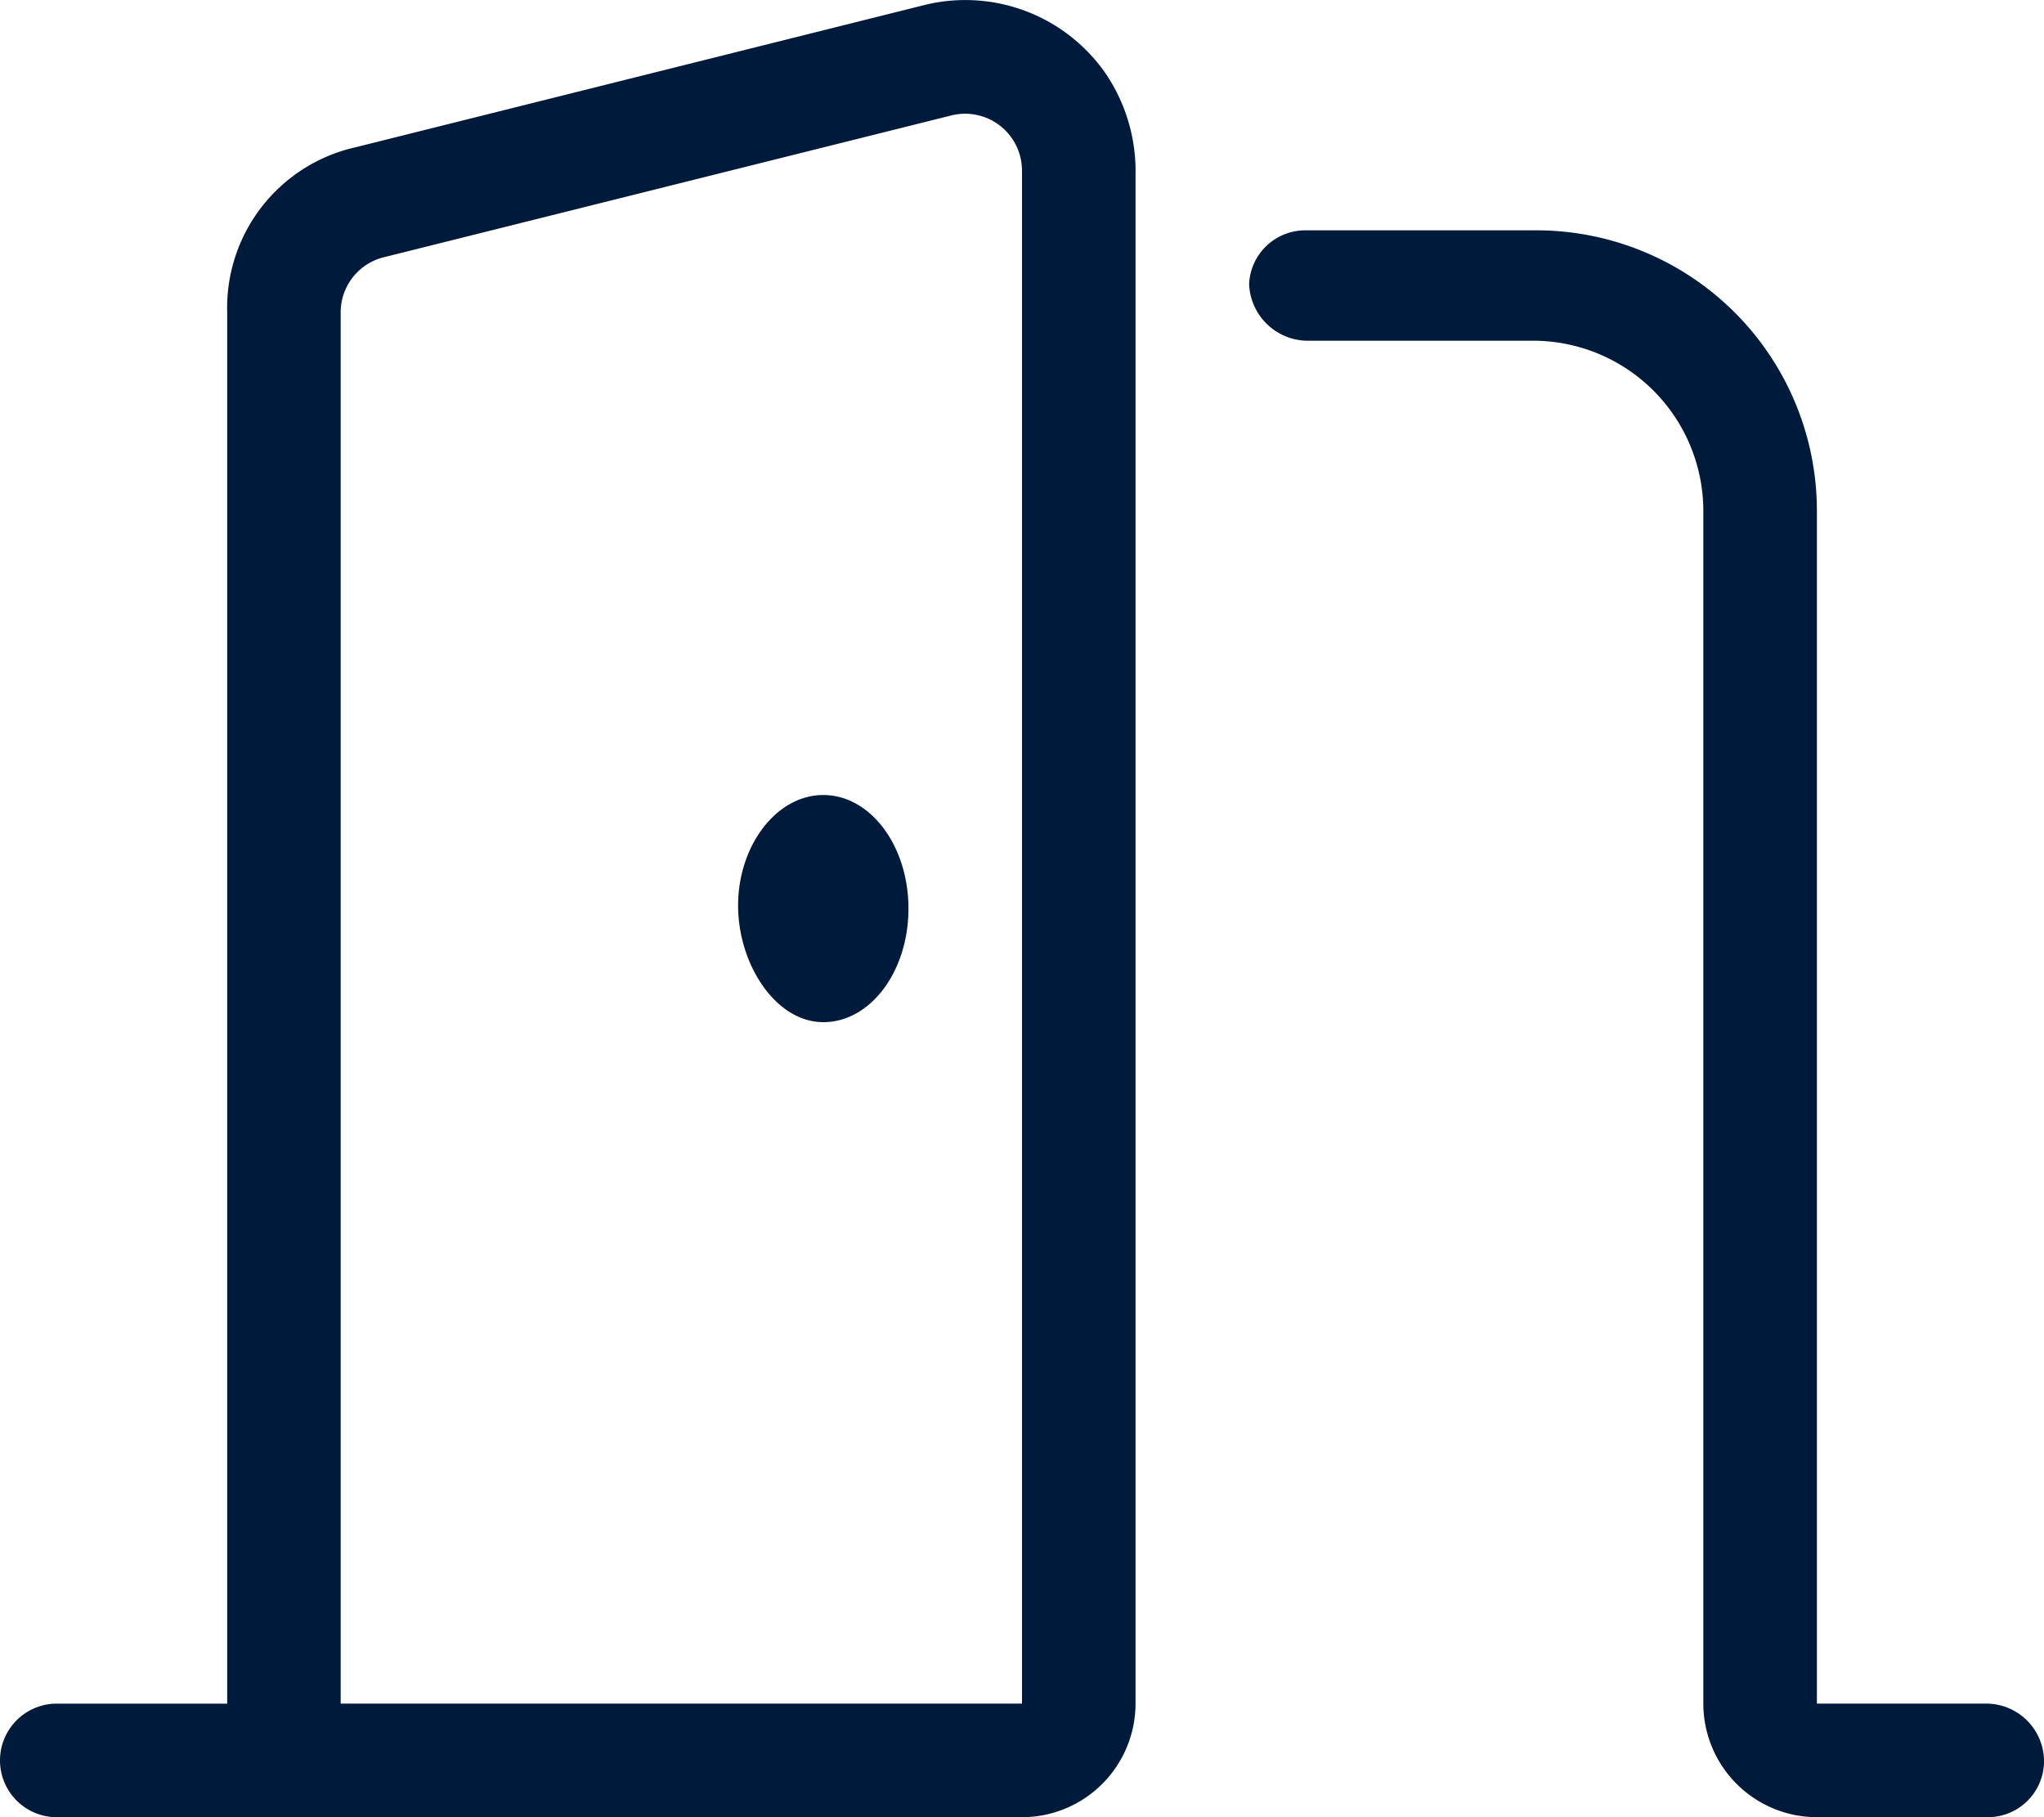 <svg xmlns="http://www.w3.org/2000/svg" width="106.096" height="94.308" viewBox="0 0 106.096 94.308"><path id="door-open" d="M42.733,41.259c-2.441,0-4.421,2.64-4.421,5.728s1.971,6.06,4.421,6.06,4.421-2.634,4.421-5.894S45.183,41.259,42.733,41.259ZM47.964.265,18.493,7.633a8.538,8.538,0,0,0-6.7,8.581v72.2H2.947a2.947,2.947,0,1,0,0,5.894h50.1a5.9,5.9,0,0,0,5.894-5.894V9.053a9.02,9.02,0,0,0-1.57-5.266A8.86,8.86,0,0,0,47.964.265Zm5.084,88.148H17.683v-72.2a2.944,2.944,0,0,1,2.232-2.861L49.386,5.988a2.953,2.953,0,0,1,3.662,2.861Zm50.1,0H94.308V26.523a14.559,14.559,0,0,0-14.57-14.57H67.784a2.917,2.917,0,0,0-2.947,2.781,3.059,3.059,0,0,0,2.947,2.947H79.572a8.841,8.841,0,0,1,8.841,8.841V88.413a5.9,5.9,0,0,0,5.894,5.894h8.841a2.917,2.917,0,0,0,2.947-2.781A3,3,0,0,0,103.149,88.413Z" transform="translate(0 0.001)" fill="#001a3b"></path></svg>